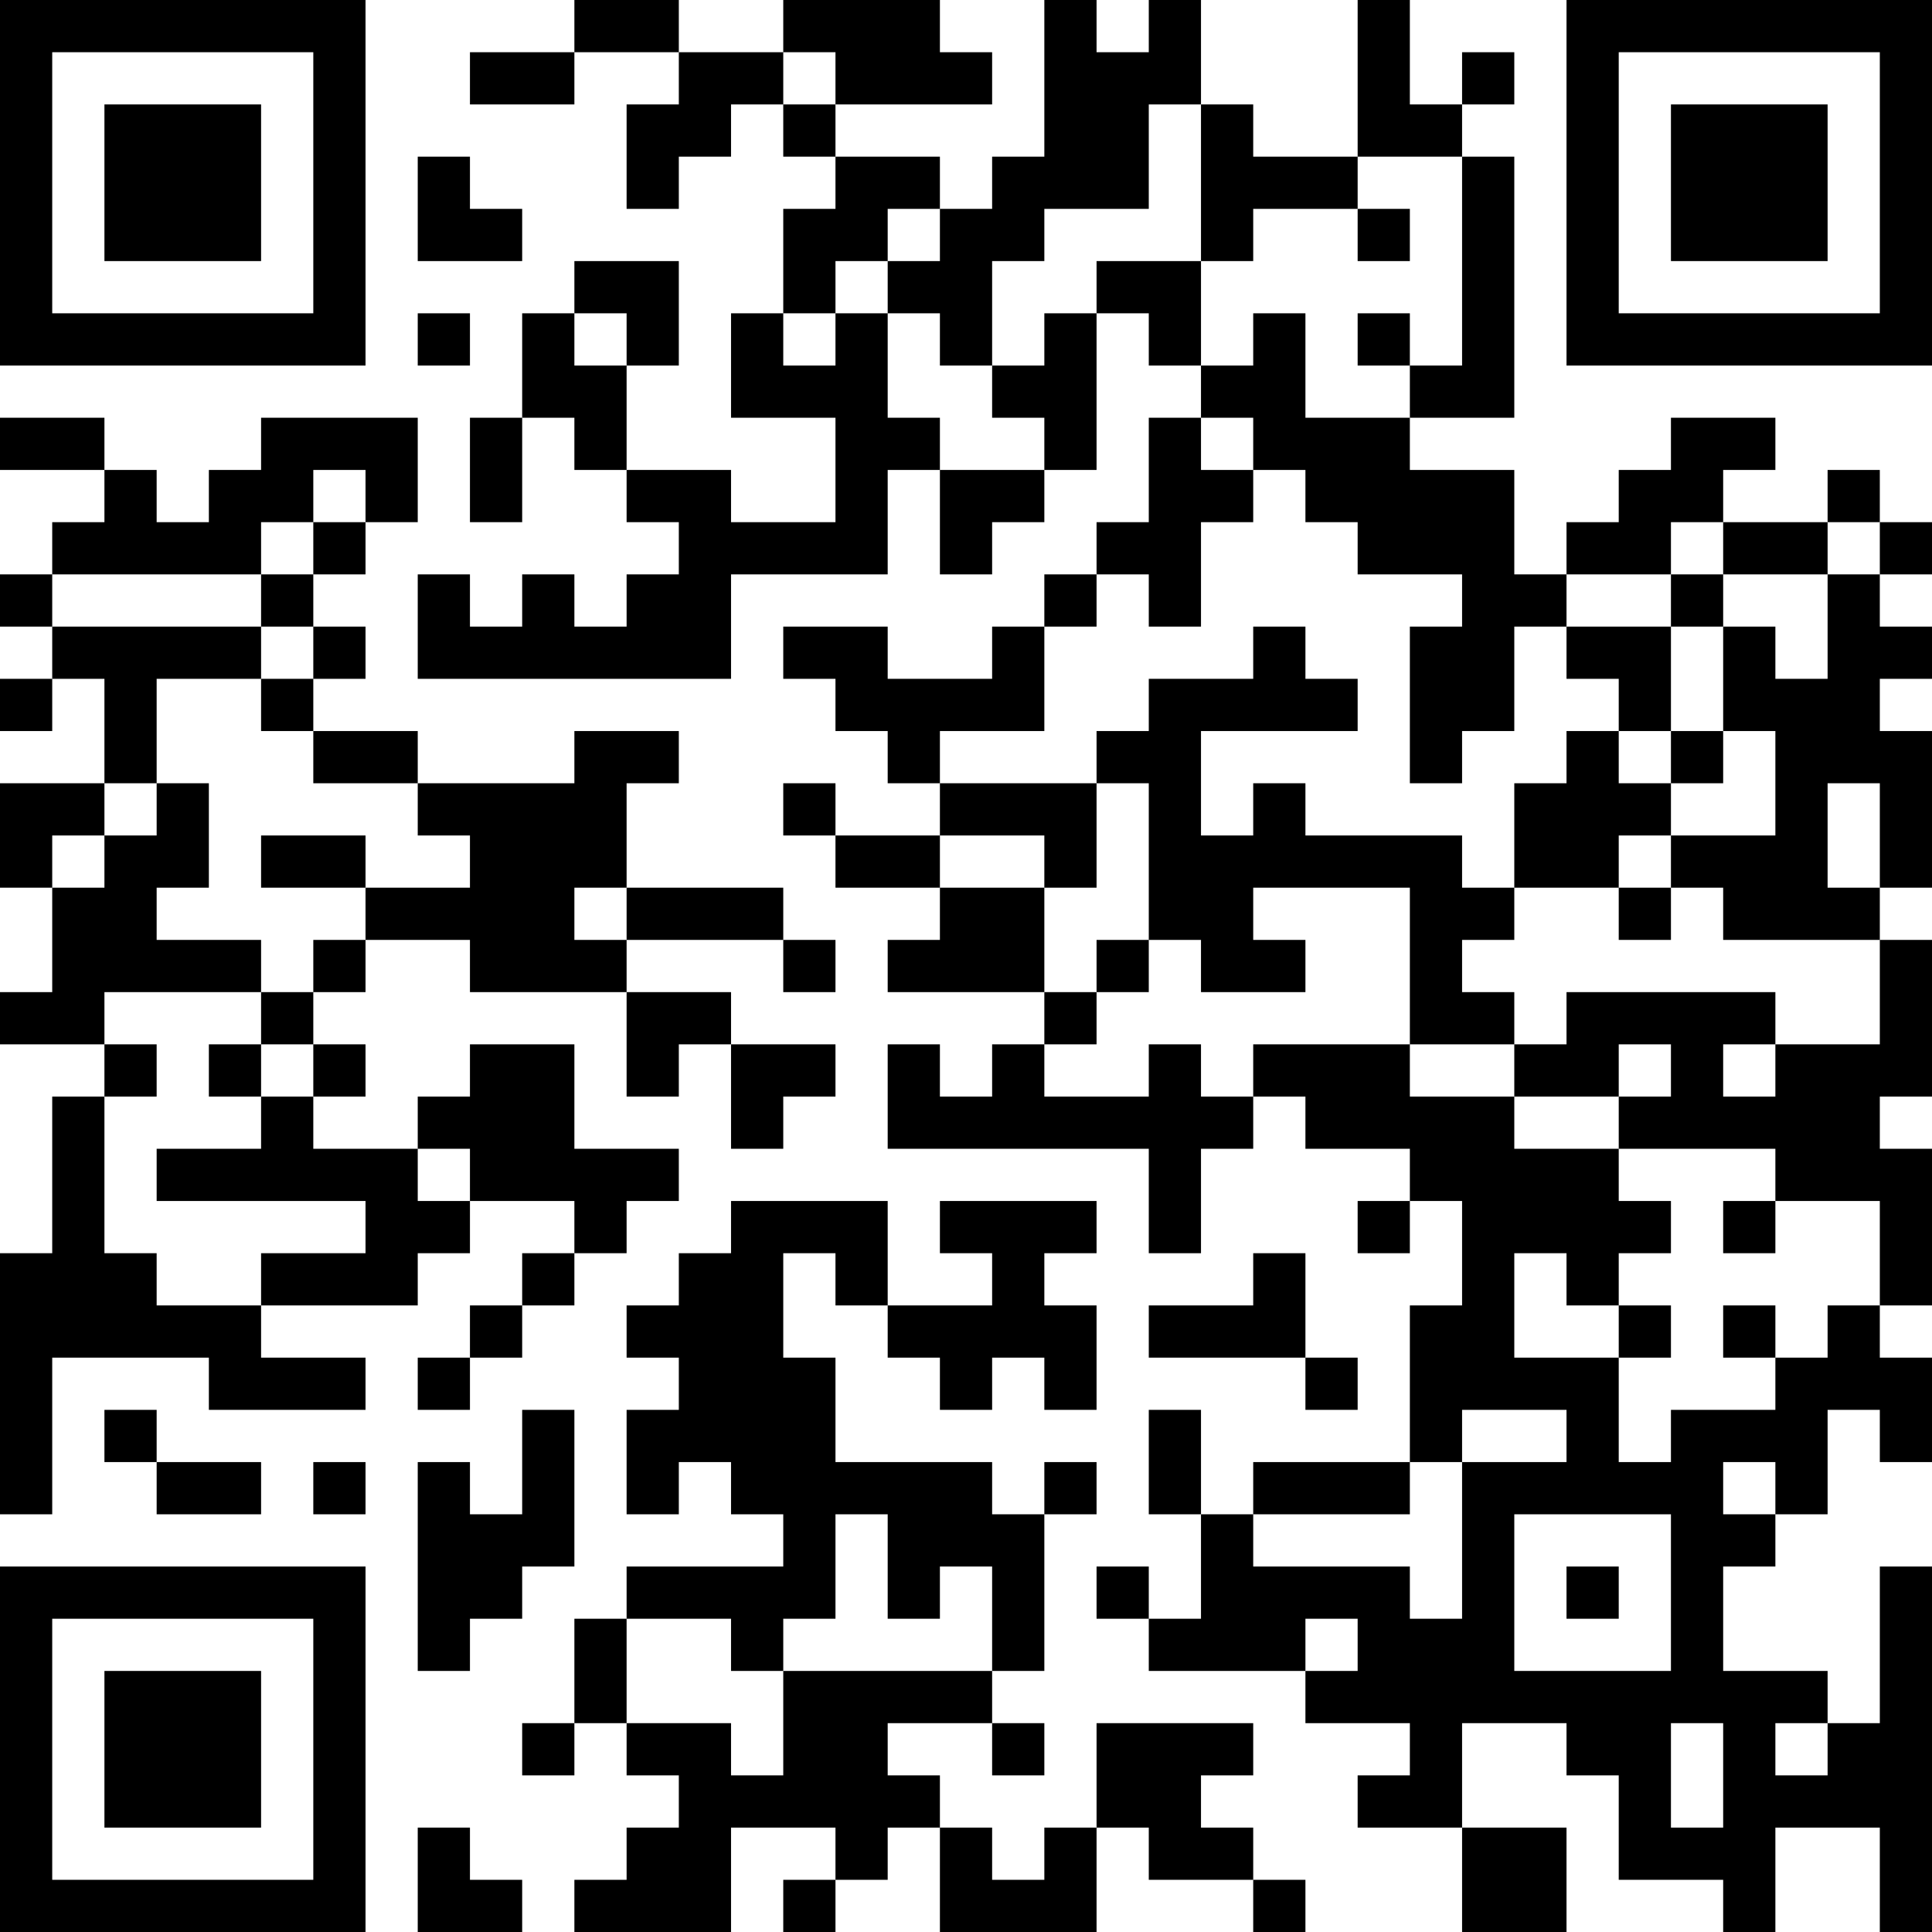 <?xml version="1.0" encoding="UTF-8"?>
<svg xmlns="http://www.w3.org/2000/svg" version="1.1" width="400" height="400" viewBox="0 0 400 400"><rect x="0" y="0" width="400" height="400" fill="#ffffff"/><g transform="scale(10.811)"><g transform="translate(0,0)"><path fill-rule="evenodd" d="M11 0L11 1L9 1L9 2L11 2L11 1L13 1L13 2L12 2L12 4L13 4L13 3L14 3L14 2L15 2L15 3L16 3L16 4L15 4L15 6L14 6L14 8L16 8L16 10L14 10L14 9L12 9L12 7L13 7L13 5L11 5L11 6L10 6L10 8L9 8L9 10L10 10L10 8L11 8L11 9L12 9L12 10L13 10L13 11L12 11L12 12L11 12L11 11L10 11L10 12L9 12L9 11L8 11L8 13L14 13L14 11L17 11L17 9L18 9L18 11L19 11L19 10L20 10L20 9L21 9L21 6L22 6L22 7L23 7L23 8L22 8L22 10L21 10L21 11L20 11L20 12L19 12L19 13L17 13L17 12L15 12L15 13L16 13L16 14L17 14L17 15L18 15L18 16L16 16L16 15L15 15L15 16L16 16L16 17L18 17L18 18L17 18L17 19L20 19L20 20L19 20L19 21L18 21L18 20L17 20L17 22L22 22L22 24L23 24L23 22L24 22L24 21L25 21L25 22L27 22L27 23L26 23L26 24L27 24L27 23L28 23L28 25L27 25L27 28L24 28L24 29L23 29L23 27L22 27L22 29L23 29L23 31L22 31L22 30L21 30L21 31L22 31L22 32L25 32L25 33L27 33L27 34L26 34L26 35L28 35L28 37L30 37L30 35L28 35L28 33L30 33L30 34L31 34L31 36L33 36L33 37L34 37L34 35L36 35L36 37L37 37L37 30L36 30L36 33L35 33L35 32L33 32L33 30L34 30L34 29L35 29L35 27L36 27L36 28L37 28L37 26L36 26L36 25L37 25L37 22L36 22L36 21L37 21L37 18L36 18L36 17L37 17L37 14L36 14L36 13L37 13L37 12L36 12L36 11L37 11L37 10L36 10L36 9L35 9L35 10L33 10L33 9L34 9L34 8L32 8L32 9L31 9L31 10L30 10L30 11L29 11L29 9L27 9L27 8L29 8L29 3L28 3L28 2L29 2L29 1L28 1L28 2L27 2L27 0L26 0L26 3L24 3L24 2L23 2L23 0L22 0L22 1L21 1L21 0L20 0L20 3L19 3L19 4L18 4L18 3L16 3L16 2L19 2L19 1L18 1L18 0L15 0L15 1L13 1L13 0ZM15 1L15 2L16 2L16 1ZM22 2L22 4L20 4L20 5L19 5L19 7L18 7L18 6L17 6L17 5L18 5L18 4L17 4L17 5L16 5L16 6L15 6L15 7L16 7L16 6L17 6L17 8L18 8L18 9L20 9L20 8L19 8L19 7L20 7L20 6L21 6L21 5L23 5L23 7L24 7L24 6L25 6L25 8L27 8L27 7L28 7L28 3L26 3L26 4L24 4L24 5L23 5L23 2ZM8 3L8 5L10 5L10 4L9 4L9 3ZM26 4L26 5L27 5L27 4ZM8 6L8 7L9 7L9 6ZM11 6L11 7L12 7L12 6ZM26 6L26 7L27 7L27 6ZM0 8L0 9L2 9L2 10L1 10L1 11L0 11L0 12L1 12L1 13L0 13L0 14L1 14L1 13L2 13L2 15L0 15L0 17L1 17L1 19L0 19L0 20L2 20L2 21L1 21L1 24L0 24L0 29L1 29L1 26L4 26L4 27L7 27L7 26L5 26L5 25L8 25L8 24L9 24L9 23L11 23L11 24L10 24L10 25L9 25L9 26L8 26L8 27L9 27L9 26L10 26L10 25L11 25L11 24L12 24L12 23L13 23L13 22L11 22L11 20L9 20L9 21L8 21L8 22L6 22L6 21L7 21L7 20L6 20L6 19L7 19L7 18L9 18L9 19L12 19L12 21L13 21L13 20L14 20L14 22L15 22L15 21L16 21L16 20L14 20L14 19L12 19L12 18L15 18L15 19L16 19L16 18L15 18L15 17L12 17L12 15L13 15L13 14L11 14L11 15L8 15L8 14L6 14L6 13L7 13L7 12L6 12L6 11L7 11L7 10L8 10L8 8L5 8L5 9L4 9L4 10L3 10L3 9L2 9L2 8ZM23 8L23 9L24 9L24 10L23 10L23 12L22 12L22 11L21 11L21 12L20 12L20 14L18 14L18 15L21 15L21 17L20 17L20 16L18 16L18 17L20 17L20 19L21 19L21 20L20 20L20 21L22 21L22 20L23 20L23 21L24 21L24 20L27 20L27 21L29 21L29 22L31 22L31 23L32 23L32 24L31 24L31 25L30 25L30 24L29 24L29 26L31 26L31 28L32 28L32 27L34 27L34 26L35 26L35 25L36 25L36 23L34 23L34 22L31 22L31 21L32 21L32 20L31 20L31 21L29 21L29 20L30 20L30 19L34 19L34 20L33 20L33 21L34 21L34 20L36 20L36 18L33 18L33 17L32 17L32 16L34 16L34 14L33 14L33 12L34 12L34 13L35 13L35 11L36 11L36 10L35 10L35 11L33 11L33 10L32 10L32 11L30 11L30 12L29 12L29 14L28 14L28 15L27 15L27 12L28 12L28 11L26 11L26 10L25 10L25 9L24 9L24 8ZM6 9L6 10L5 10L5 11L1 11L1 12L5 12L5 13L3 13L3 15L2 15L2 16L1 16L1 17L2 17L2 16L3 16L3 15L4 15L4 17L3 17L3 18L5 18L5 19L2 19L2 20L3 20L3 21L2 21L2 24L3 24L3 25L5 25L5 24L7 24L7 23L3 23L3 22L5 22L5 21L6 21L6 20L5 20L5 19L6 19L6 18L7 18L7 17L9 17L9 16L8 16L8 15L6 15L6 14L5 14L5 13L6 13L6 12L5 12L5 11L6 11L6 10L7 10L7 9ZM32 11L32 12L30 12L30 13L31 13L31 14L30 14L30 15L29 15L29 17L28 17L28 16L25 16L25 15L24 15L24 16L23 16L23 14L26 14L26 13L25 13L25 12L24 12L24 13L22 13L22 14L21 14L21 15L22 15L22 18L21 18L21 19L22 19L22 18L23 18L23 19L25 19L25 18L24 18L24 17L27 17L27 20L29 20L29 19L28 19L28 18L29 18L29 17L31 17L31 18L32 18L32 17L31 17L31 16L32 16L32 15L33 15L33 14L32 14L32 12L33 12L33 11ZM31 14L31 15L32 15L32 14ZM35 15L35 17L36 17L36 15ZM5 16L5 17L7 17L7 16ZM11 17L11 18L12 18L12 17ZM4 20L4 21L5 21L5 20ZM8 22L8 23L9 23L9 22ZM14 23L14 24L13 24L13 25L12 25L12 26L13 26L13 27L12 27L12 29L13 29L13 28L14 28L14 29L15 29L15 30L12 30L12 31L11 31L11 33L10 33L10 34L11 34L11 33L12 33L12 34L13 34L13 35L12 35L12 36L11 36L11 37L14 37L14 35L16 35L16 36L15 36L15 37L16 37L16 36L17 36L17 35L18 35L18 37L21 37L21 35L22 35L22 36L24 36L24 37L25 37L25 36L24 36L24 35L23 35L23 34L24 34L24 33L21 33L21 35L20 35L20 36L19 36L19 35L18 35L18 34L17 34L17 33L19 33L19 34L20 34L20 33L19 33L19 32L20 32L20 29L21 29L21 28L20 28L20 29L19 29L19 28L16 28L16 26L15 26L15 24L16 24L16 25L17 25L17 26L18 26L18 27L19 27L19 26L20 26L20 27L21 27L21 25L20 25L20 24L21 24L21 23L18 23L18 24L19 24L19 25L17 25L17 23ZM33 23L33 24L34 24L34 23ZM24 24L24 25L22 25L22 26L25 26L25 27L26 27L26 26L25 26L25 24ZM31 25L31 26L32 26L32 25ZM33 25L33 26L34 26L34 25ZM2 27L2 28L3 28L3 29L5 29L5 28L3 28L3 27ZM10 27L10 29L9 29L9 28L8 28L8 32L9 32L9 31L10 31L10 30L11 30L11 27ZM28 27L28 28L27 28L27 29L24 29L24 30L27 30L27 31L28 31L28 28L30 28L30 27ZM6 28L6 29L7 29L7 28ZM33 28L33 29L34 29L34 28ZM16 29L16 31L15 31L15 32L14 32L14 31L12 31L12 33L14 33L14 34L15 34L15 32L19 32L19 30L18 30L18 31L17 31L17 29ZM29 29L29 32L32 32L32 29ZM30 30L30 31L31 31L31 30ZM25 31L25 32L26 32L26 31ZM32 33L32 35L33 35L33 33ZM34 33L34 34L35 34L35 33ZM8 35L8 37L10 37L10 36L9 36L9 35ZM0 0L0 7L7 7L7 0ZM1 1L1 6L6 6L6 1ZM2 2L2 5L5 5L5 2ZM30 0L30 7L37 7L37 0ZM31 1L31 6L36 6L36 1ZM32 2L32 5L35 5L35 2ZM0 30L0 37L7 37L7 30ZM1 31L1 36L6 36L6 31ZM2 32L2 35L5 35L5 32Z" fill="#000000"/></g></g></svg>
